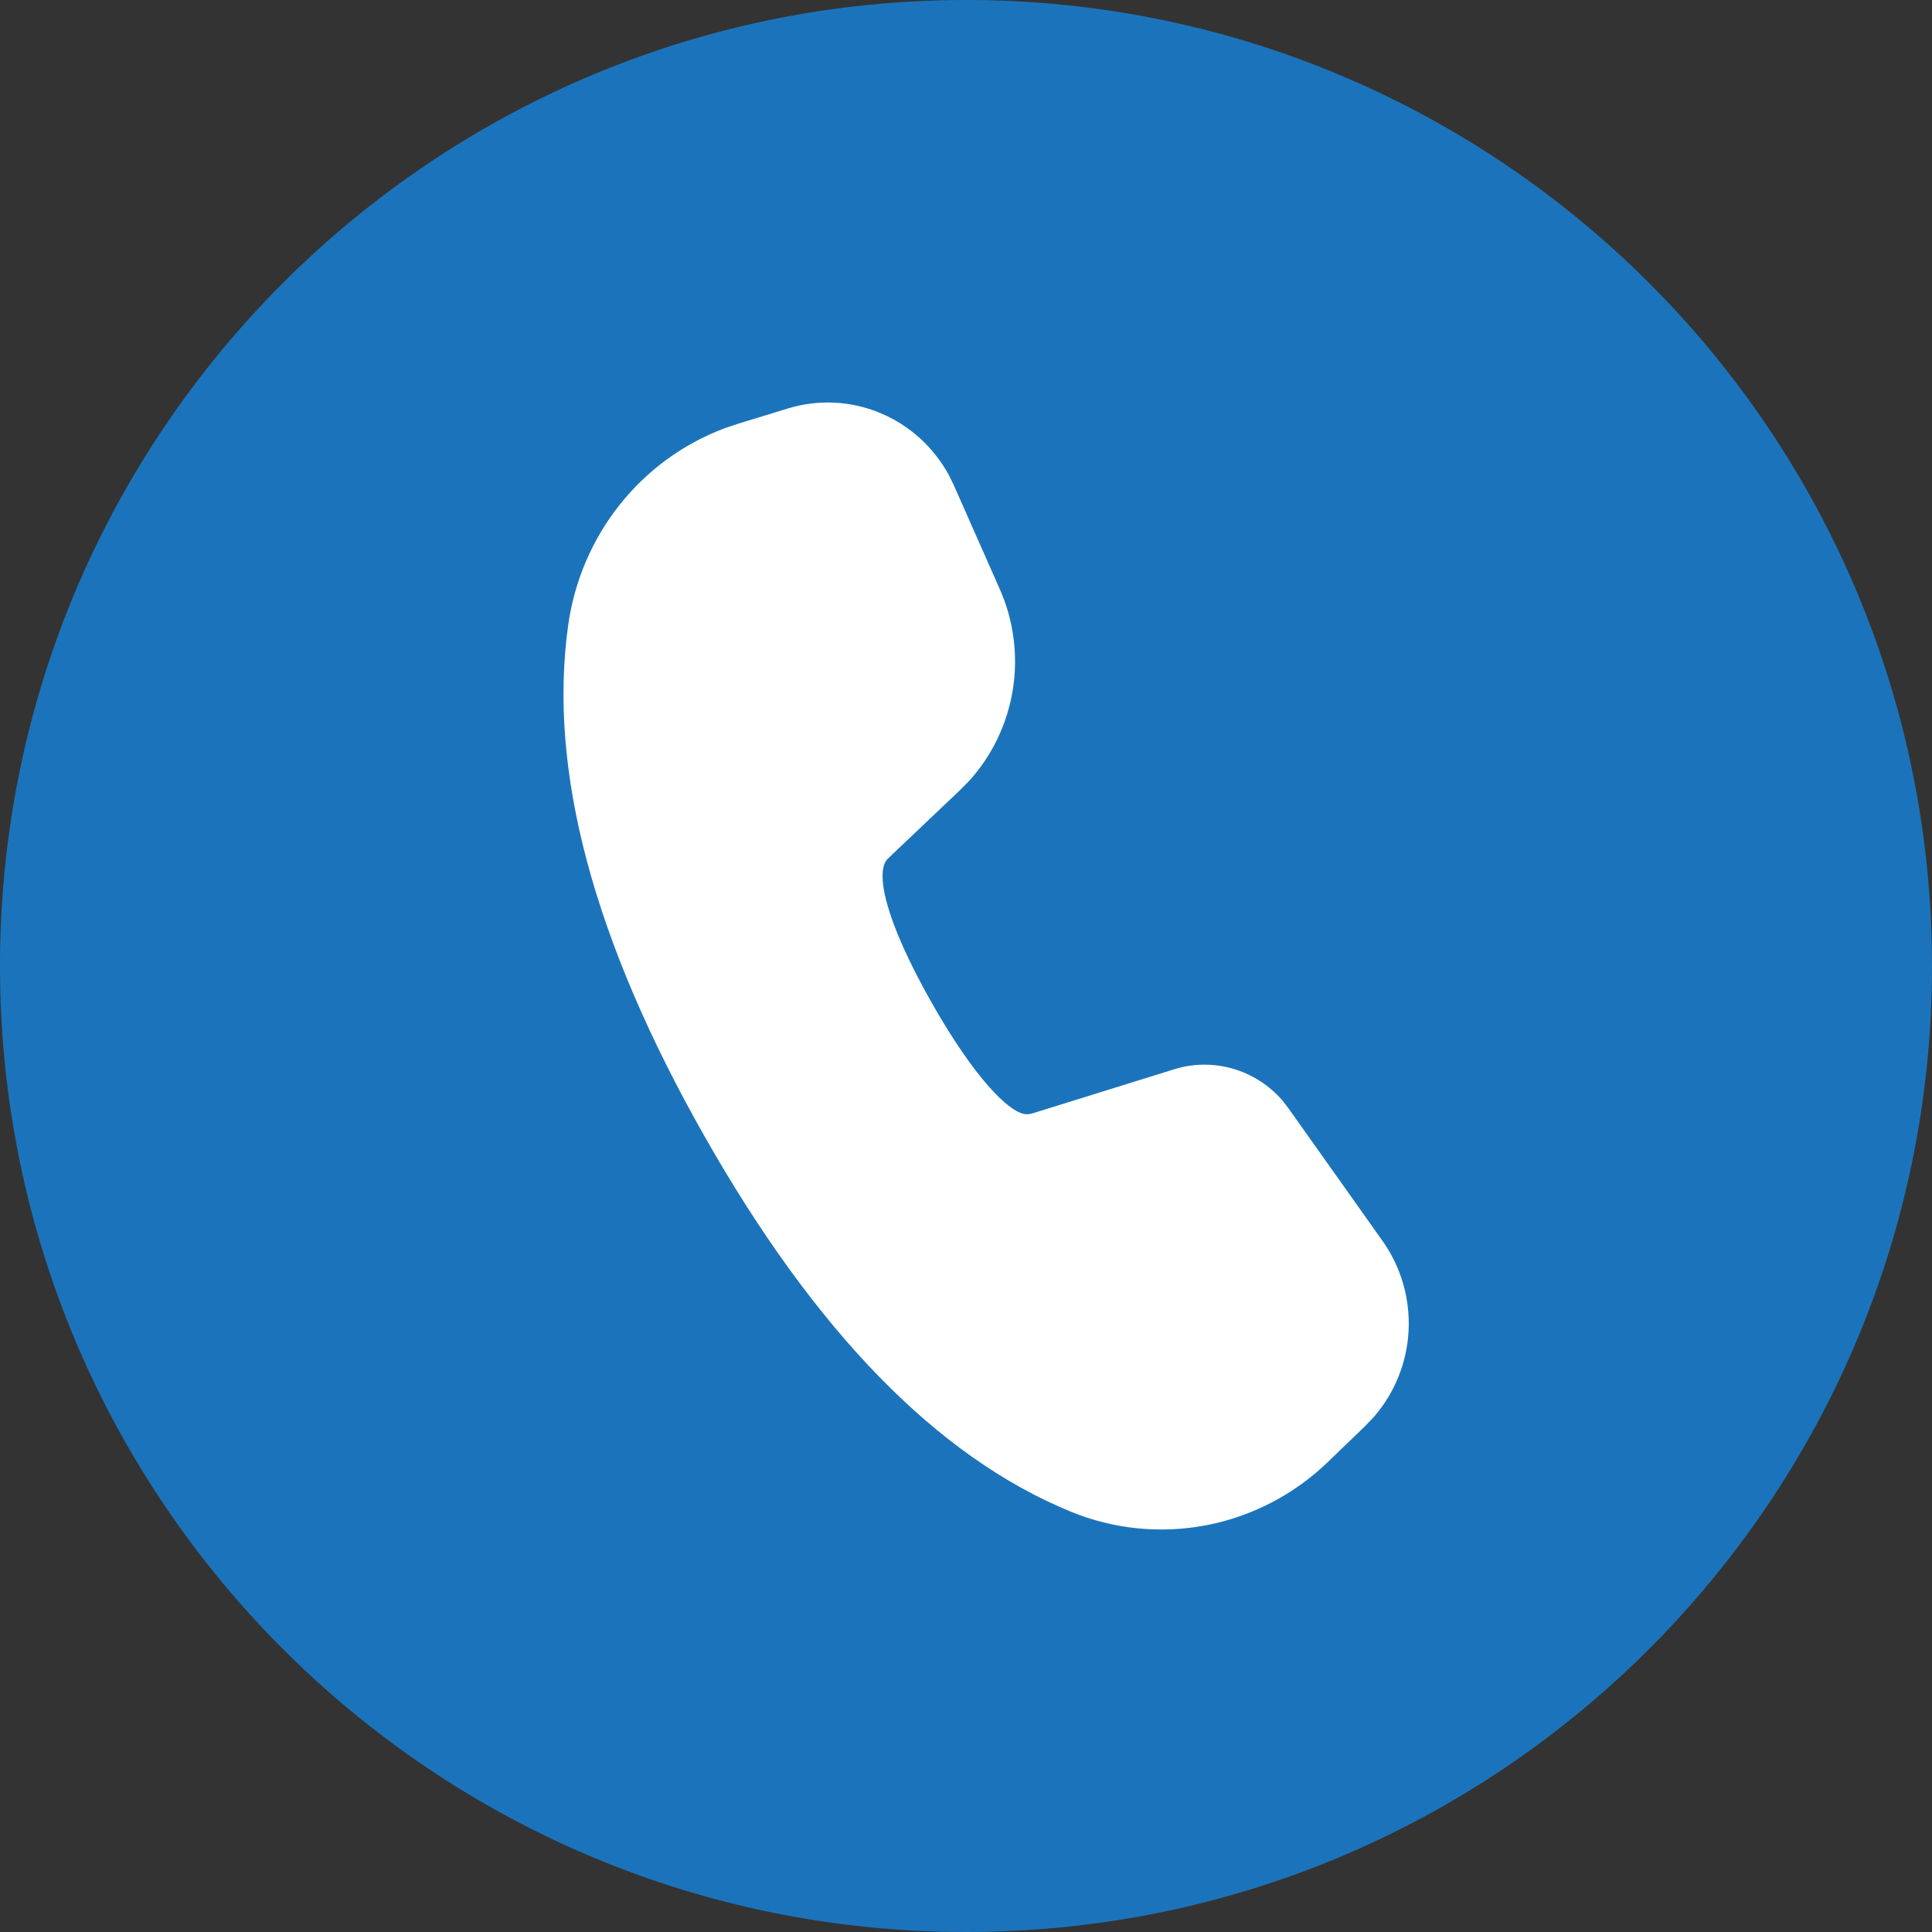 <svg width="48" height="48" viewBox="0 0 48 48" fill="none" xmlns="http://www.w3.org/2000/svg">
<rect x="0" y="0" width="48" height="48" fill="#333333" stroke="none"/>
<path d="M24 48C10.746 48 0 37.254 0 24C0 10.746 10.746 0 24 0C37.254 0 48 10.746 48 24C48 37.254 37.254 48 24 48Z" fill="#1B74BB"/>
<path d="M19.573 10.149C20.325 9.918 21.133 9.956 21.861 10.258C22.59 10.559 23.194 11.105 23.575 11.805L23.702 12.066L24.841 14.641C25.186 15.422 25.298 16.29 25.163 17.136C25.027 17.981 24.651 18.768 24.081 19.398L23.852 19.63L22.058 21.333C21.735 21.644 21.977 22.85 23.147 24.912C24.2 26.768 25.056 27.634 25.477 27.682H25.552L25.643 27.664L29.169 26.567C29.643 26.419 30.148 26.413 30.625 26.55C31.102 26.687 31.531 26.96 31.859 27.338L32.015 27.54L34.349 30.831C34.807 31.476 35.035 32.26 34.996 33.054C34.957 33.849 34.653 34.606 34.134 35.202L33.925 35.422L32.992 36.322C32.155 37.129 31.108 37.674 29.975 37.893C28.842 38.111 27.672 37.995 26.602 37.556C23.274 36.191 20.25 33.071 17.503 28.229C14.751 23.375 13.608 19.145 14.118 15.521C14.273 14.426 14.716 13.394 15.401 12.534C16.086 11.674 16.986 11.02 18.007 10.639L18.339 10.527L19.573 10.149Z" fill="white"/>
</svg>
